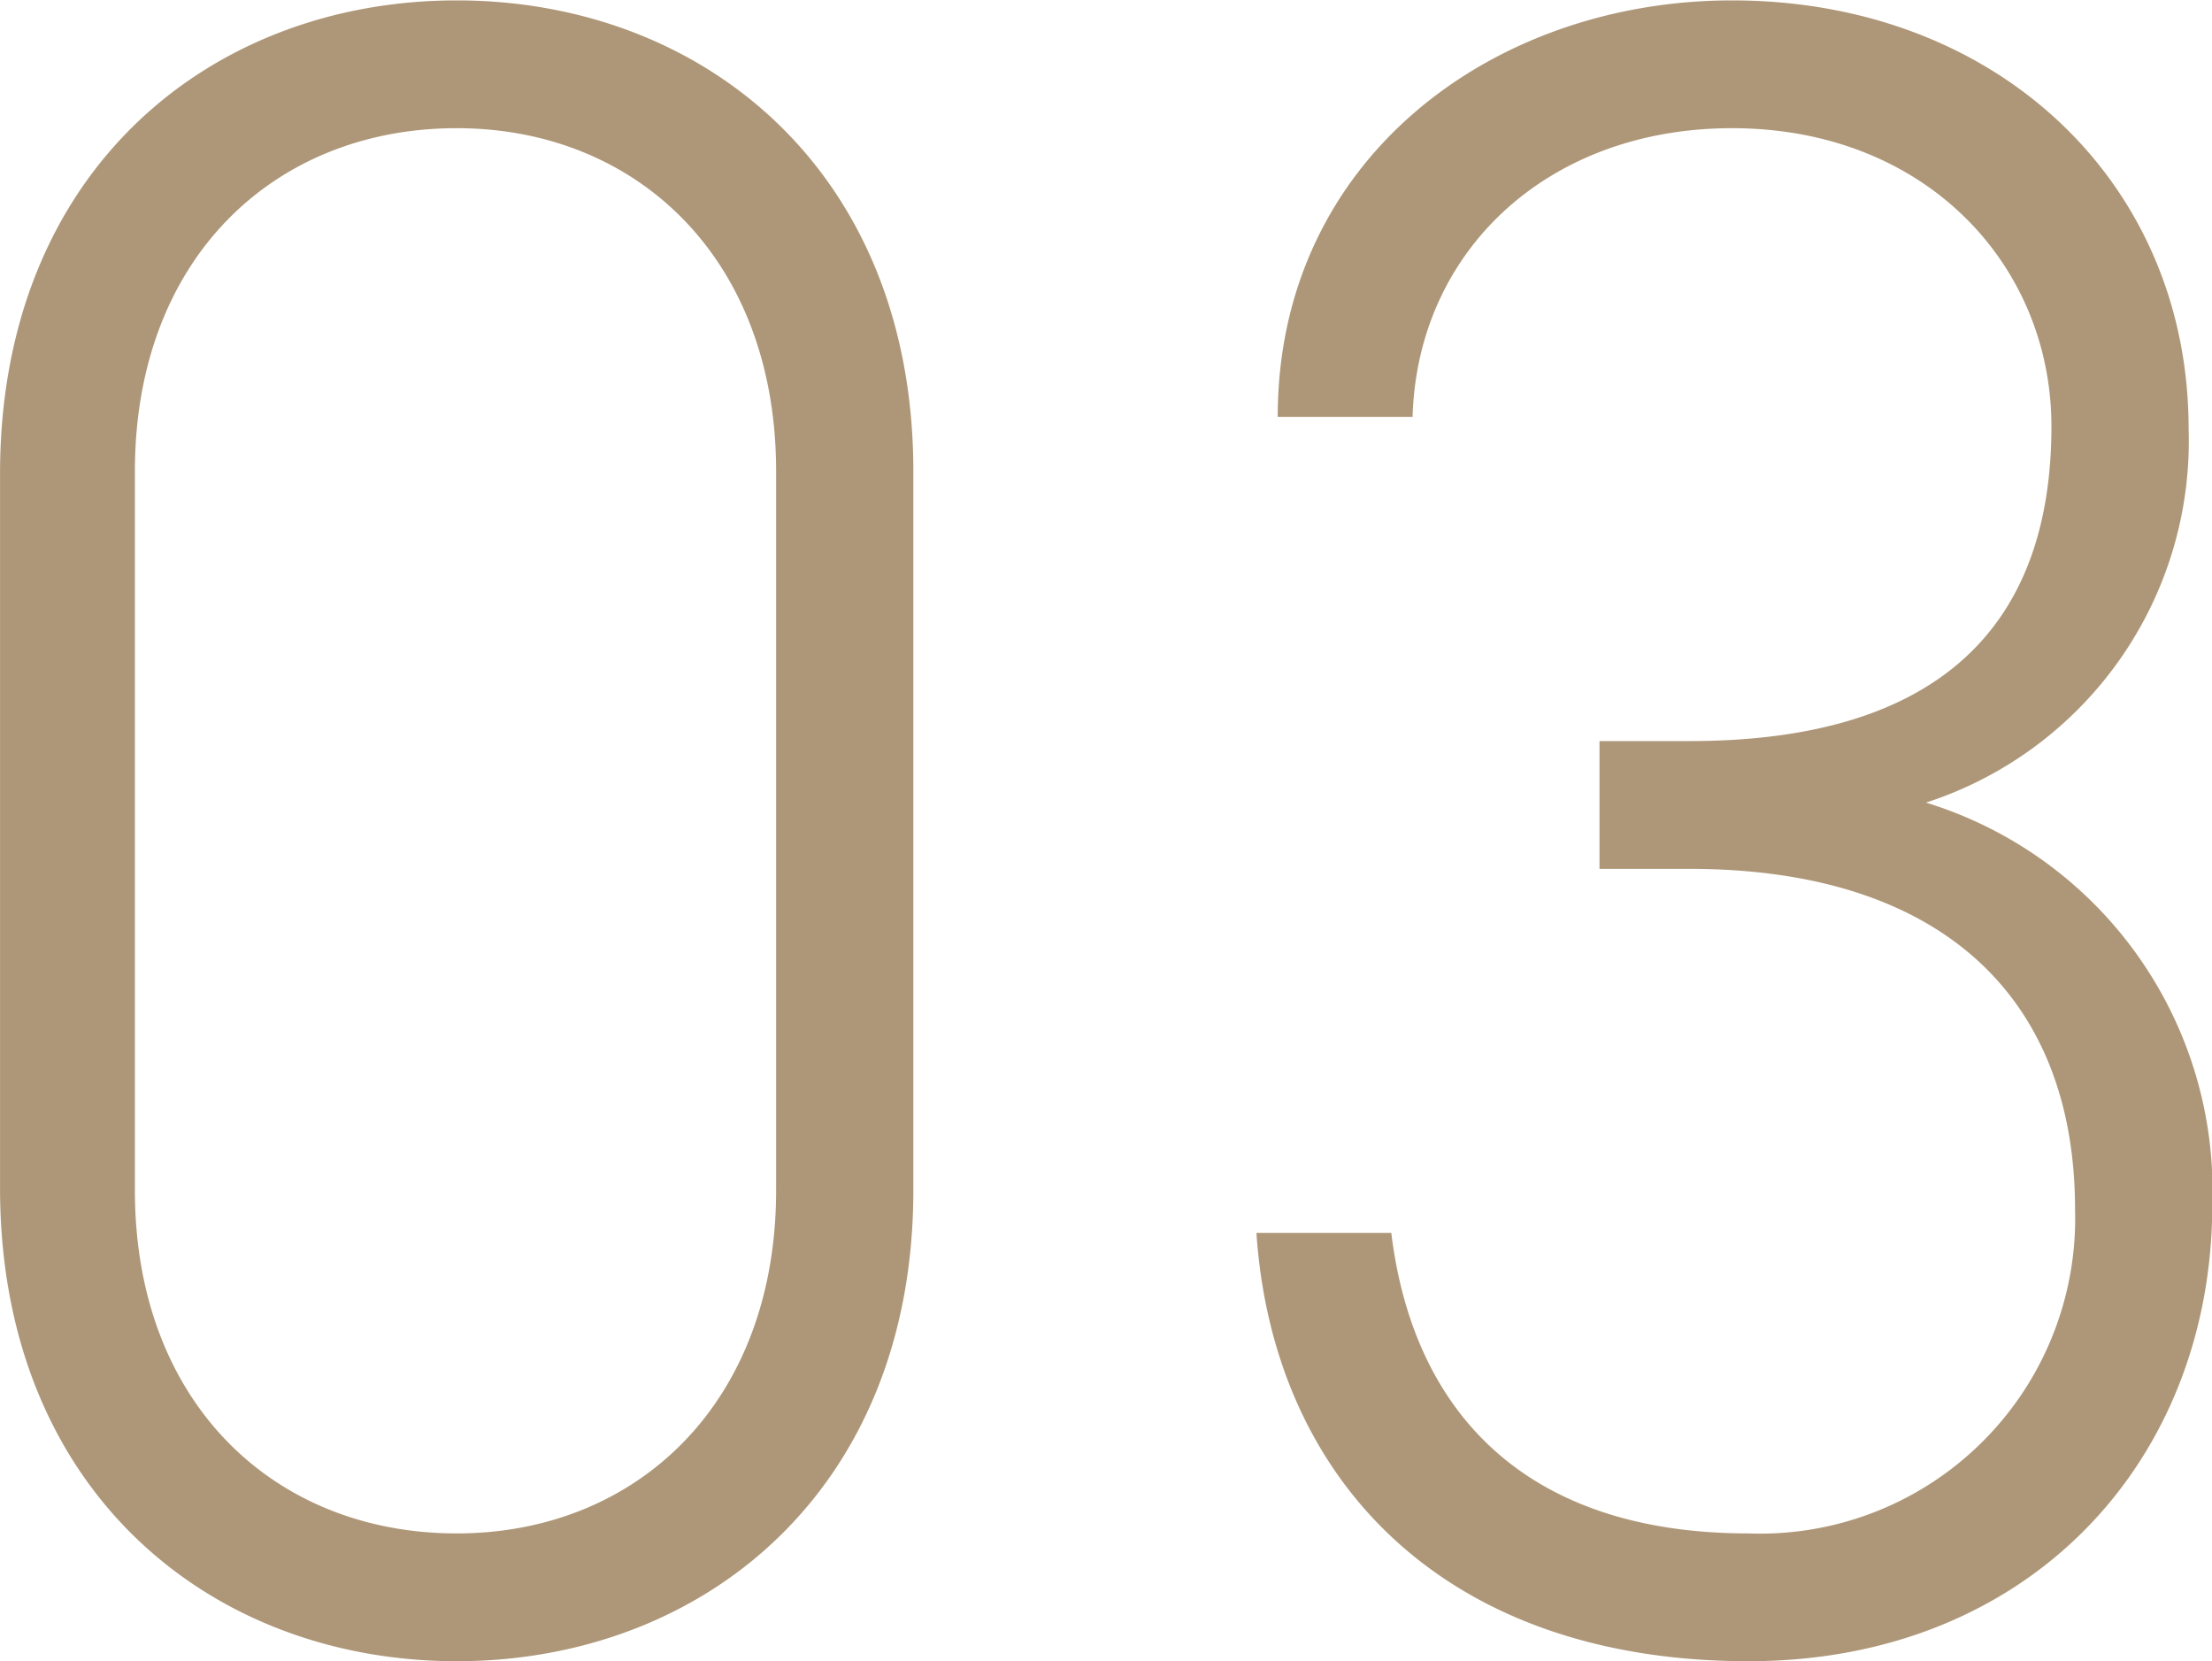 <svg xmlns="http://www.w3.org/2000/svg" width="56.093" height="42.12" viewBox="0 0 56.093 42.12">
  <defs>
    <style>
      .cls-1 {
        fill: #ae9778;
        fill-rule: evenodd;
      }
    </style>
  </defs>
  <path id="num_medical03.svg" class="cls-1" d="M524.88,6214.45c0-7.62-5.34-11.94-11.58-11.94s-11.58,4.32-11.58,12v18.11c0,7.68,5.34,12,11.58,12s11.58-4.32,11.58-11.94v-18.23Zm-3.48,0v18.23c0,5.4-3.54,8.7-8.1,8.7-4.62,0-8.16-3.3-8.16-8.7v-18.23c0-5.4,3.54-8.7,8.16-8.7C517.86,6205.75,521.4,6209.05,521.4,6214.45Zm20.88,10.08h2.279c6.42,0,9.78,3.29,9.78,8.63a7.991,7.991,0,0,1-8.28,8.22c-5.759,0-8.519-3.18-9.059-7.62h-3.42c0.42,6.24,4.74,10.86,12.479,10.86,7.14,0,11.76-5.1,11.76-11.58a10.284,10.284,0,0,0-7.26-10.19,9.635,9.635,0,0,0,6.66-9.48c0-6.24-4.86-10.86-11.58-10.86-6.059,0-11.519,4.02-11.519,10.56h3.42c0.12-4.2,3.42-7.32,8.1-7.32,4.92,0,8.1,3.48,8.1,7.56,0,4.98-2.76,7.98-9.18,7.98H542.28v3.24Z" transform="translate(-501.719 -6202.5)"/>
</svg>
